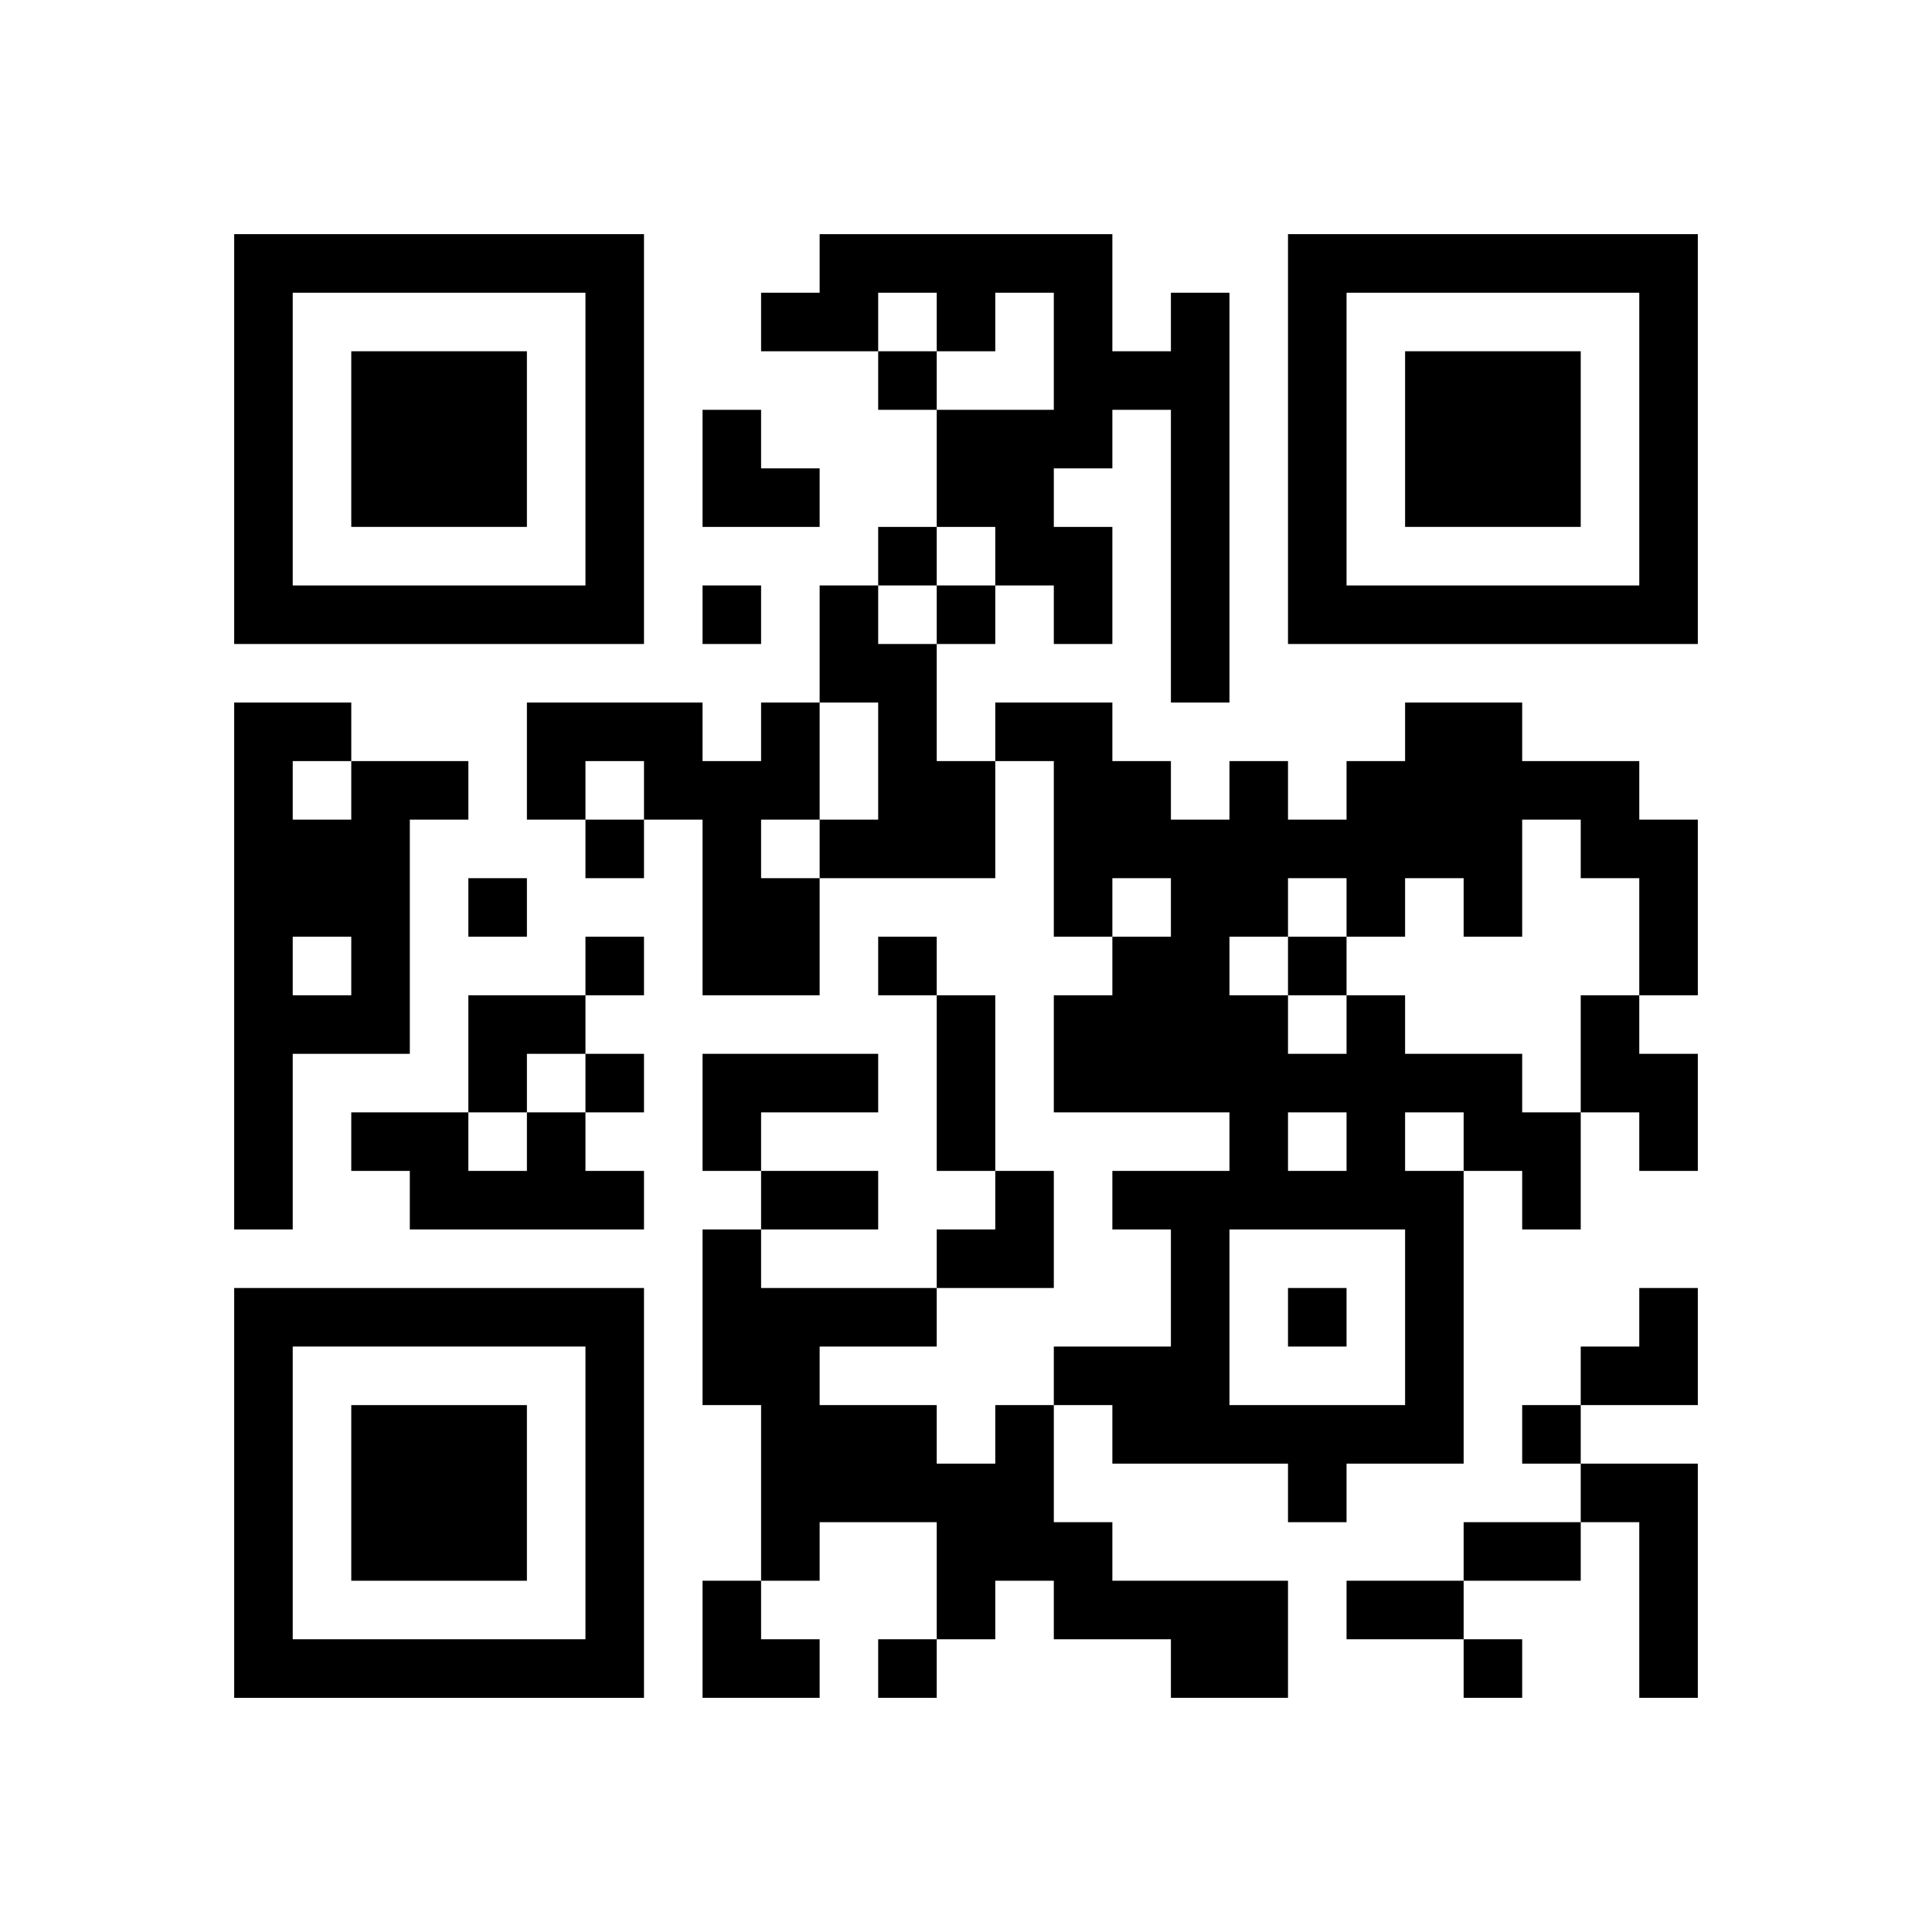 <?xml version="1.0" encoding="UTF-8" standalone="no"?>
<svg version="1.1" id="Layer_1" xmlns="http://www.w3.org/2000/svg" xmlns:xlink="http://www.w3.org/1999/xlink" x="0px" y="0px"
						viewBox="-4 -4 33 33" width="132" height="132" style="enable-background:new 0 0 550 550;" xml:space="preserve"><symbol id="tracker"><path d="m 0 7 0 7 7 0 0 -7 -7 0 z m 1 1 5 0 0 5 -5 0 0 -5 z m 1 1 0 3 3 0 0 -3 -3 0 z" style="fill:#000000;stroke:none"></path></symbol>
<use x="0" y="-7" xlink:href="#tracker"></use>
<use x="0" y="11" xlink:href="#tracker"></use>
<use x="18" y="-7" xlink:href="#tracker"></use>
<path d="M16,1 h1v7h-1v-5h-1v1h-1v1h1v2h-1v-1h-1v-1h-1v-2h2v-2h-1v1h-1v-1h-1v1h-2v-1h1v-1h5v2h1v-1 M10,6 h1v1h1v2h1v2h-3v-1h1v-2h-1v-2 M9,8 h1v2h-1v1h1v2h-2v-3h-1v-1h-1v1h-1v-2h3v1h1v-1 M2,9 h2v1h-1v4h-2v3h-1v-9h2v1 M1,9 v1h1v-1h-1 M1,12 v1h1v-1h-1 M19,13 h1v1h2v1h1v2h-1v-1h-1v5h-2v1h-1v-1h-3v-1h-1v-1h2v-2h-1v-1h2v-1h-3v-2h1v-1h1v-1h-1v1h-1v-3h-1v-1h2v1h1v1h1v-1h1v1h1v-1h1v-1h2v1h2v1h1v3h-1v-2h-1v-1h-1v2h-1v-1h-1v1h-1v-1h-1v1h-1v1h1v1h1v-1 M18,15 v1h1v-1h-1 M20,15 v1h1v-1h-1 M17,17 v3h3v-3h-3 M23,13 h1v1h1v2h-1v-1h-1v-2 M8,14 h3v1h-2v1h-1v-2 M5,15 h1v1h1v1h-4v-1h-1v-1h2v1h1v-1 M13,20 h1v2h1v1h3v2h-2v-1h-2v-1h-1v1h-1v-2h-2v1h-1v-3h-1v-3h1v1h3v1h-2v1h2v1h1v-1 M23,21 h2v4h-1v-3h-1v-1 M11,2 v1h1v-1h-1 M11,5 v1h1v-1h-1 M8,6 v1h1v-1h-1 M12,6 v1h1v-1h-1 M6,10 v1h1v-1h-1 M4,11 v1h1v-1h-1 M6,12 v1h1v-1h-1 M11,12 v1h1v-1h-1 M18,12 v1h1v-1h-1 M6,14 v1h1v-1h-1 M18,18 v1h1v-1h-1 M22,20 v1h1v-1h-1 M11,24 v1h1v-1h-1 M21,24 v1h1v-1h-1 M12,13 h1v3h-1v-3 M9,16 h2v1h-2v-1 M21,22 h2v1h-2v-1 M19,23 h2v1h-2v-1 M8,3 h1v1h1v1h-2z M4,13 h2v1h-1v1h-1z M12,16 m1,0h1v2h-2v-1h1z M23,18 m1,0h1v2h-2v-1h1z M8,23 h1v1h1v1h-2z" style="fill:#000000;stroke:none" ></path></svg>